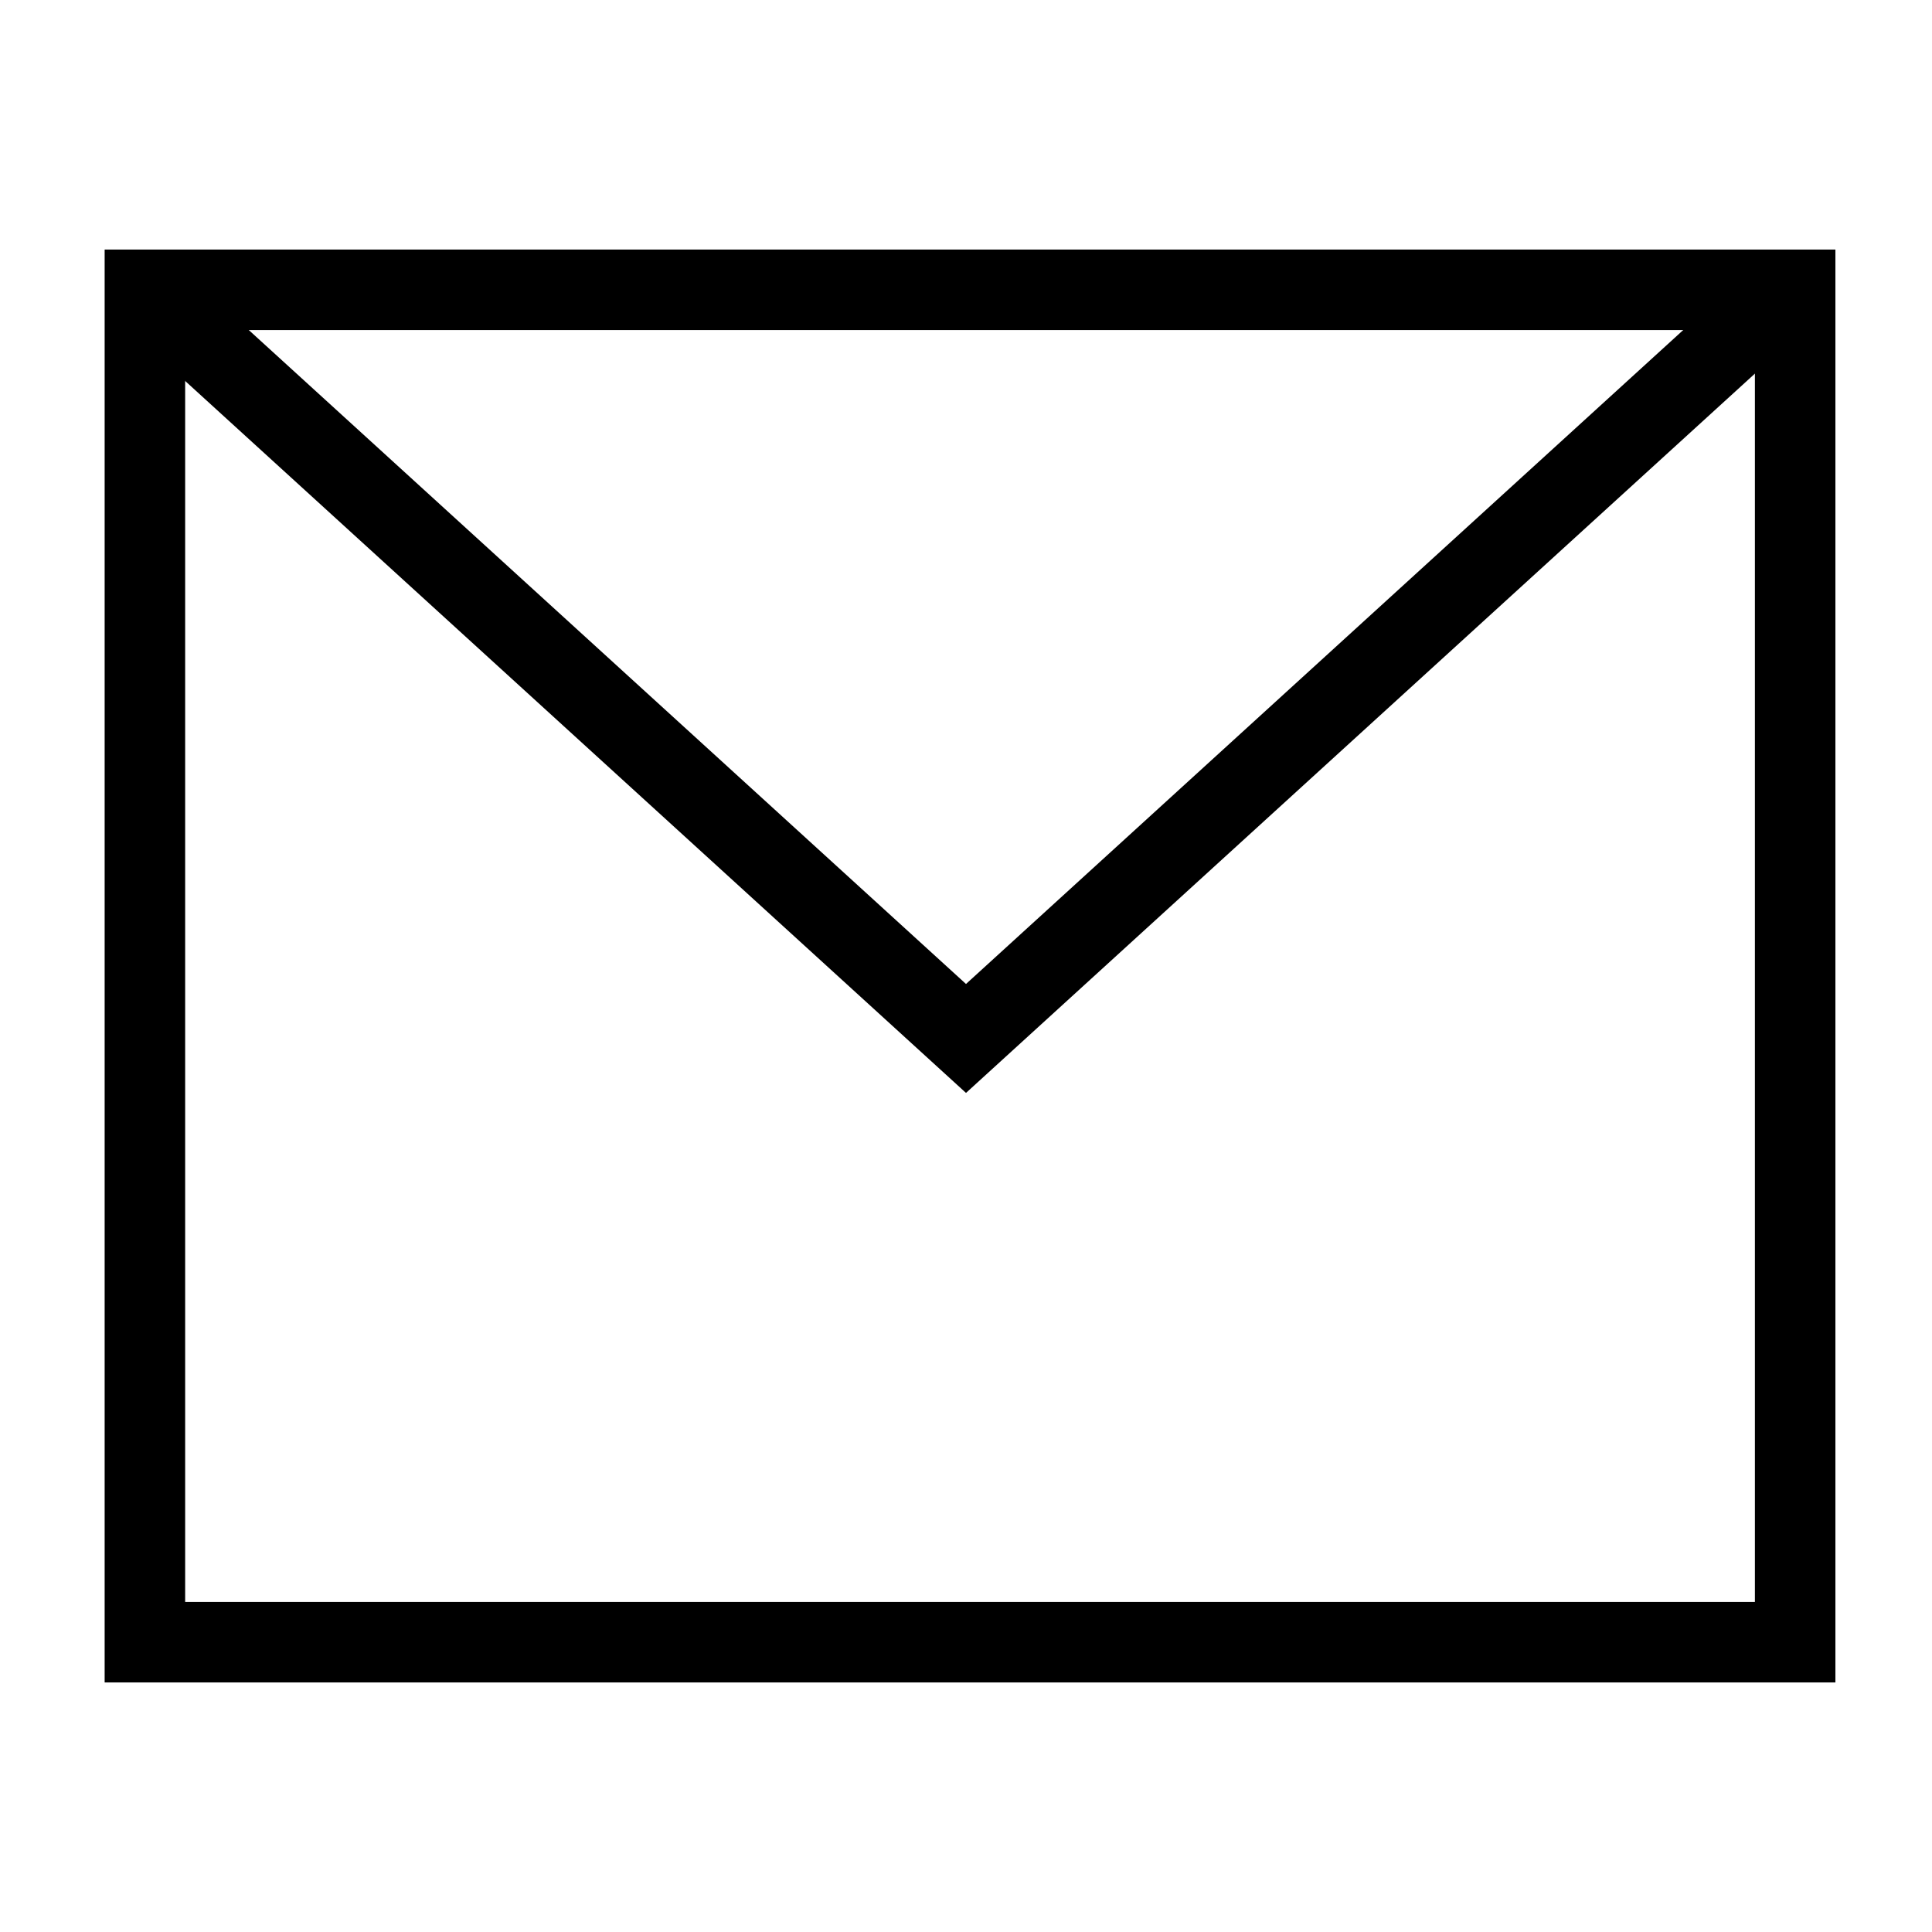 <svg version="1.0" xmlns="http://www.w3.org/2000/svg" width="24" height="24"><g fill="none" stroke="#000" stroke-miterlimit="10"><path d="M1.8 3.6L12 12.9l10.2-9.3"/><path d="M1.8 3.6h20.5v16.8H1.8z"/></g></svg>